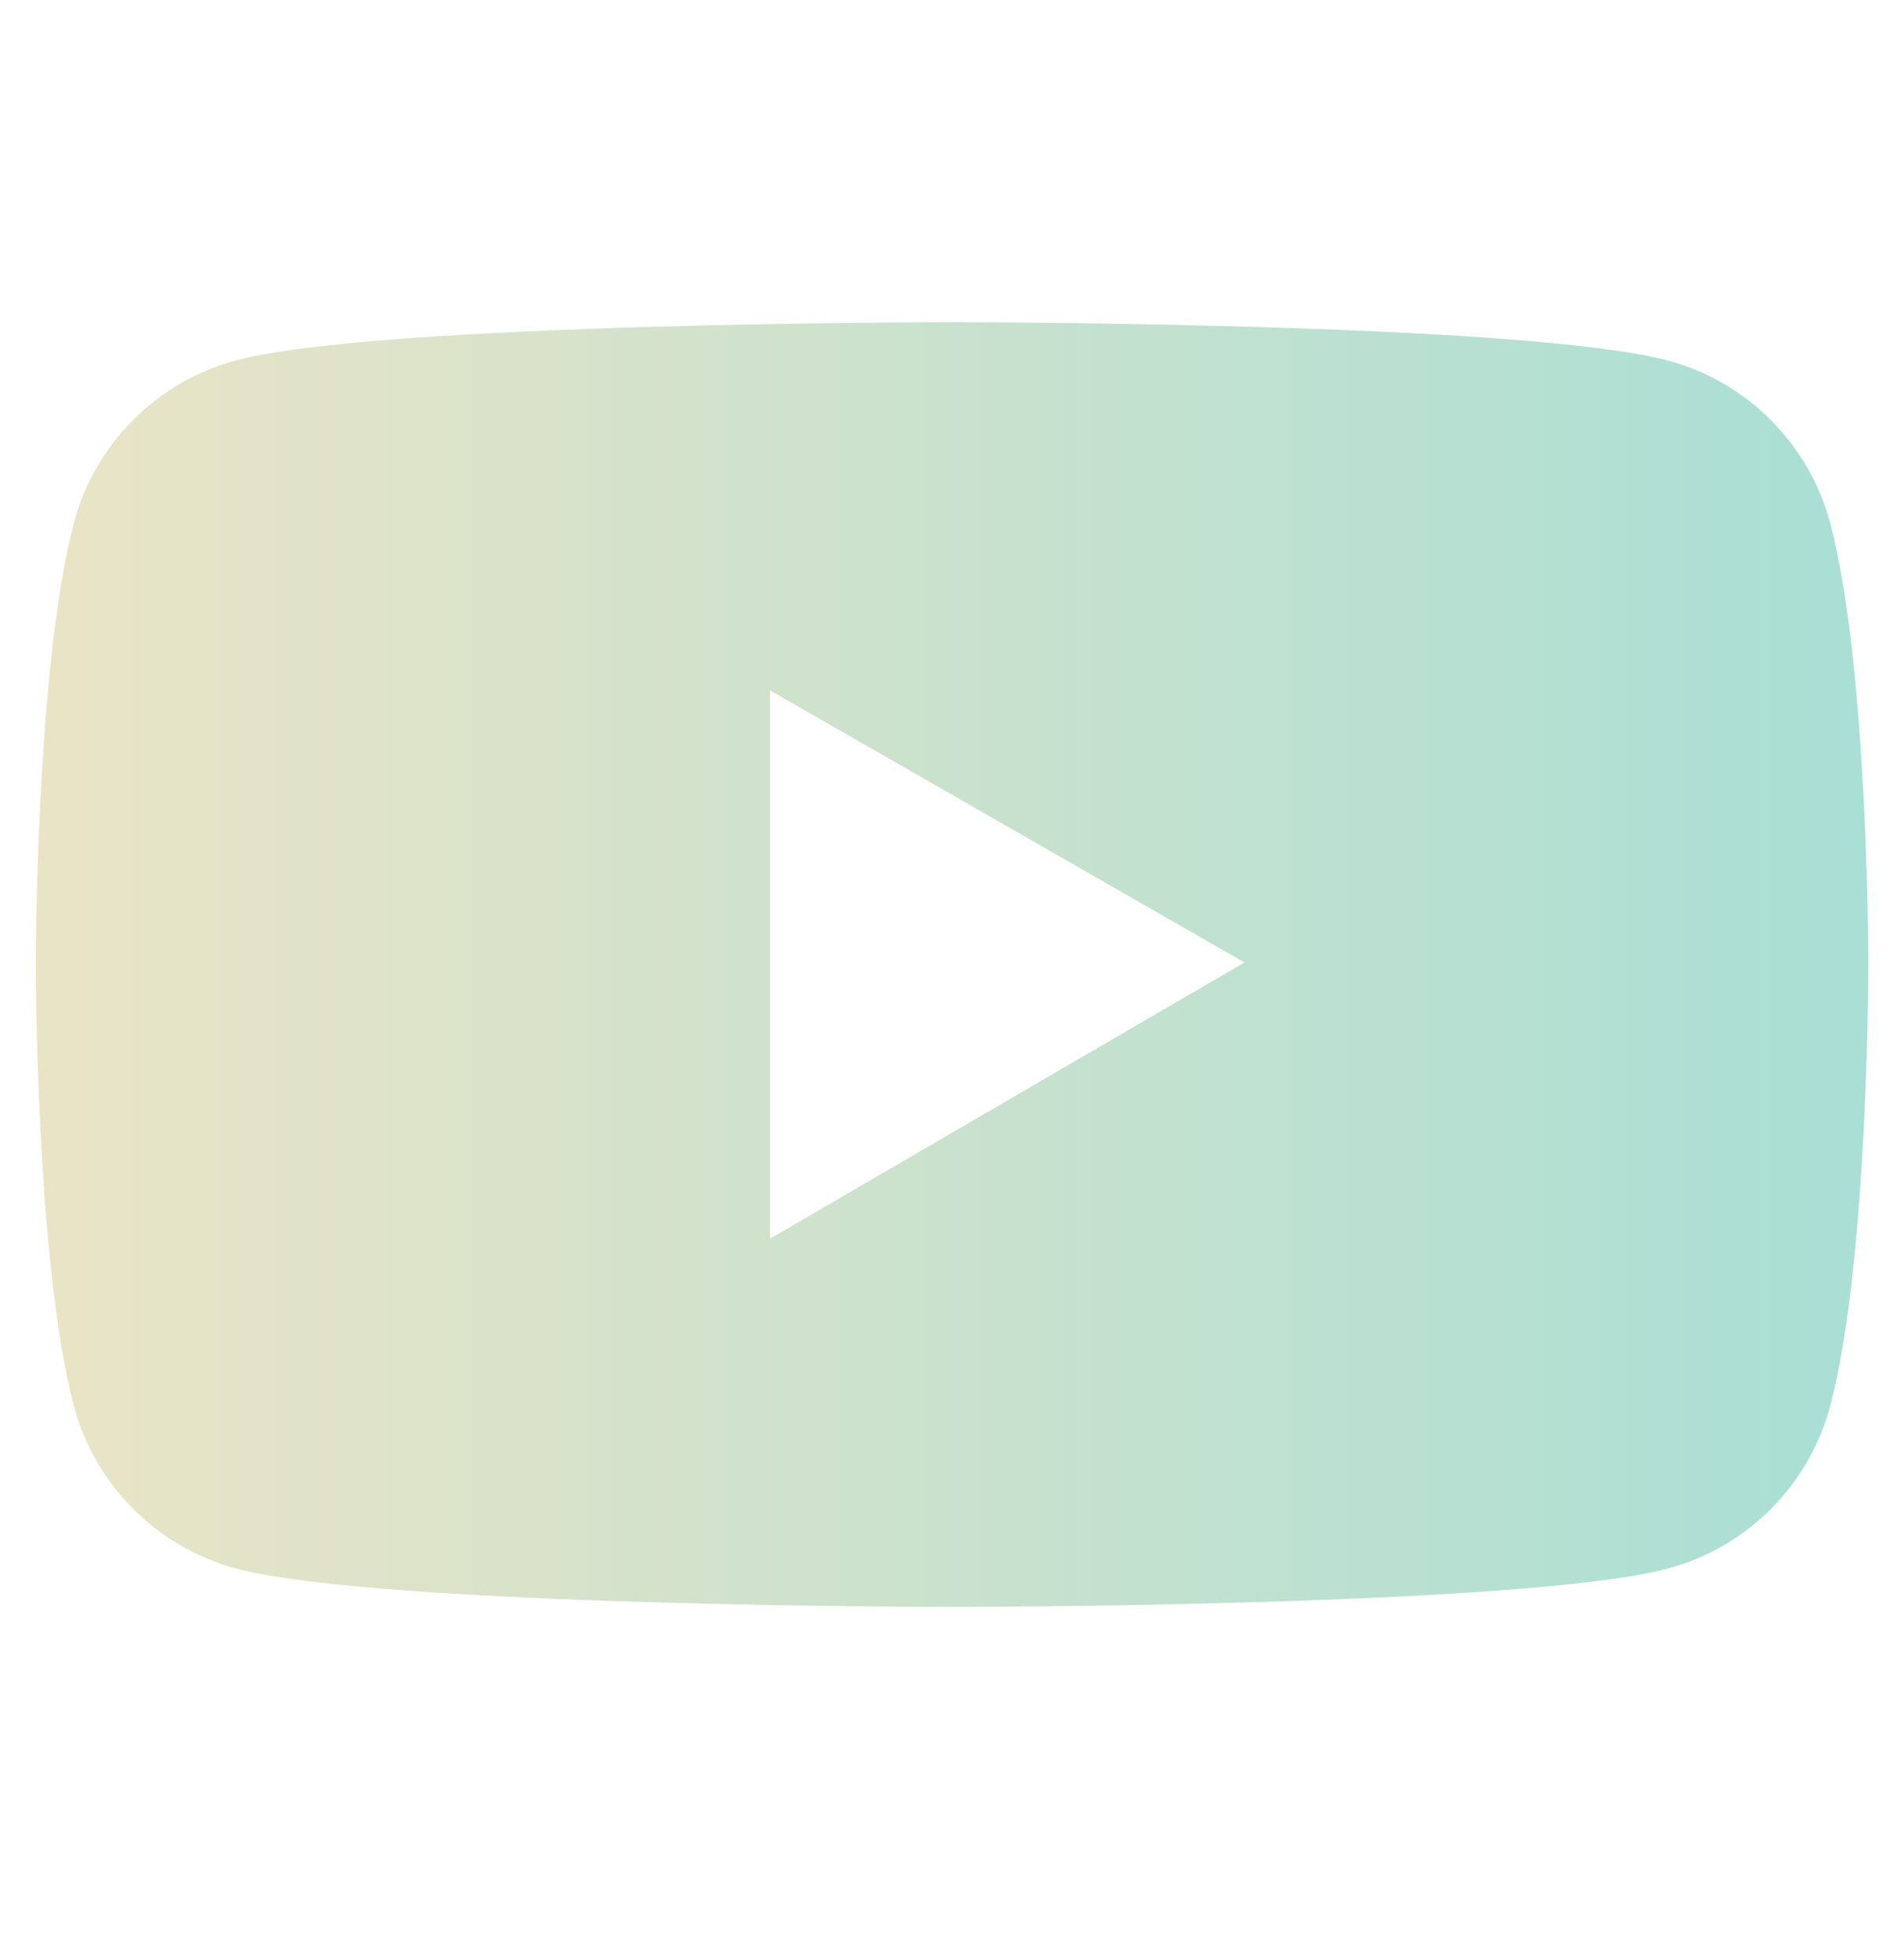 <svg width="36" height="37" viewBox="0 0 36 37" fill="none" xmlns="http://www.w3.org/2000/svg">
<path d="M34.603 9.884C34.204 8.391 33.029 7.215 31.54 6.817C28.837 6.09 18.001 6.09 18.001 6.09C18.001 6.09 7.165 6.09 4.462 6.813C2.969 7.211 1.797 8.387 1.399 9.88C0.676 12.587 0.676 18.233 0.676 18.233C0.676 18.233 0.676 23.879 1.399 26.582C1.797 28.075 2.973 29.25 4.462 29.649C7.165 30.376 18.001 30.376 18.001 30.376C18.001 30.376 28.837 30.376 31.54 29.649C33.032 29.25 34.204 28.075 34.603 26.582C35.326 23.879 35.326 18.233 35.326 18.233C35.326 18.233 35.326 12.587 34.603 9.884ZM14.559 23.415V13.051L23.531 18.194L14.559 23.415Z" fill="url(#paint0_linear_3059_2937)"/>
<defs>
<linearGradient id="paint0_linear_3059_2937" x1="35.326" y1="18.233" x2="0.676" y2="18.233" gradientUnits="userSpaceOnUse">
<stop stop-color="#A9DFD5"/>
<stop offset="1" stop-color="#EAE4C6"/>
</linearGradient>
</defs>
</svg>
